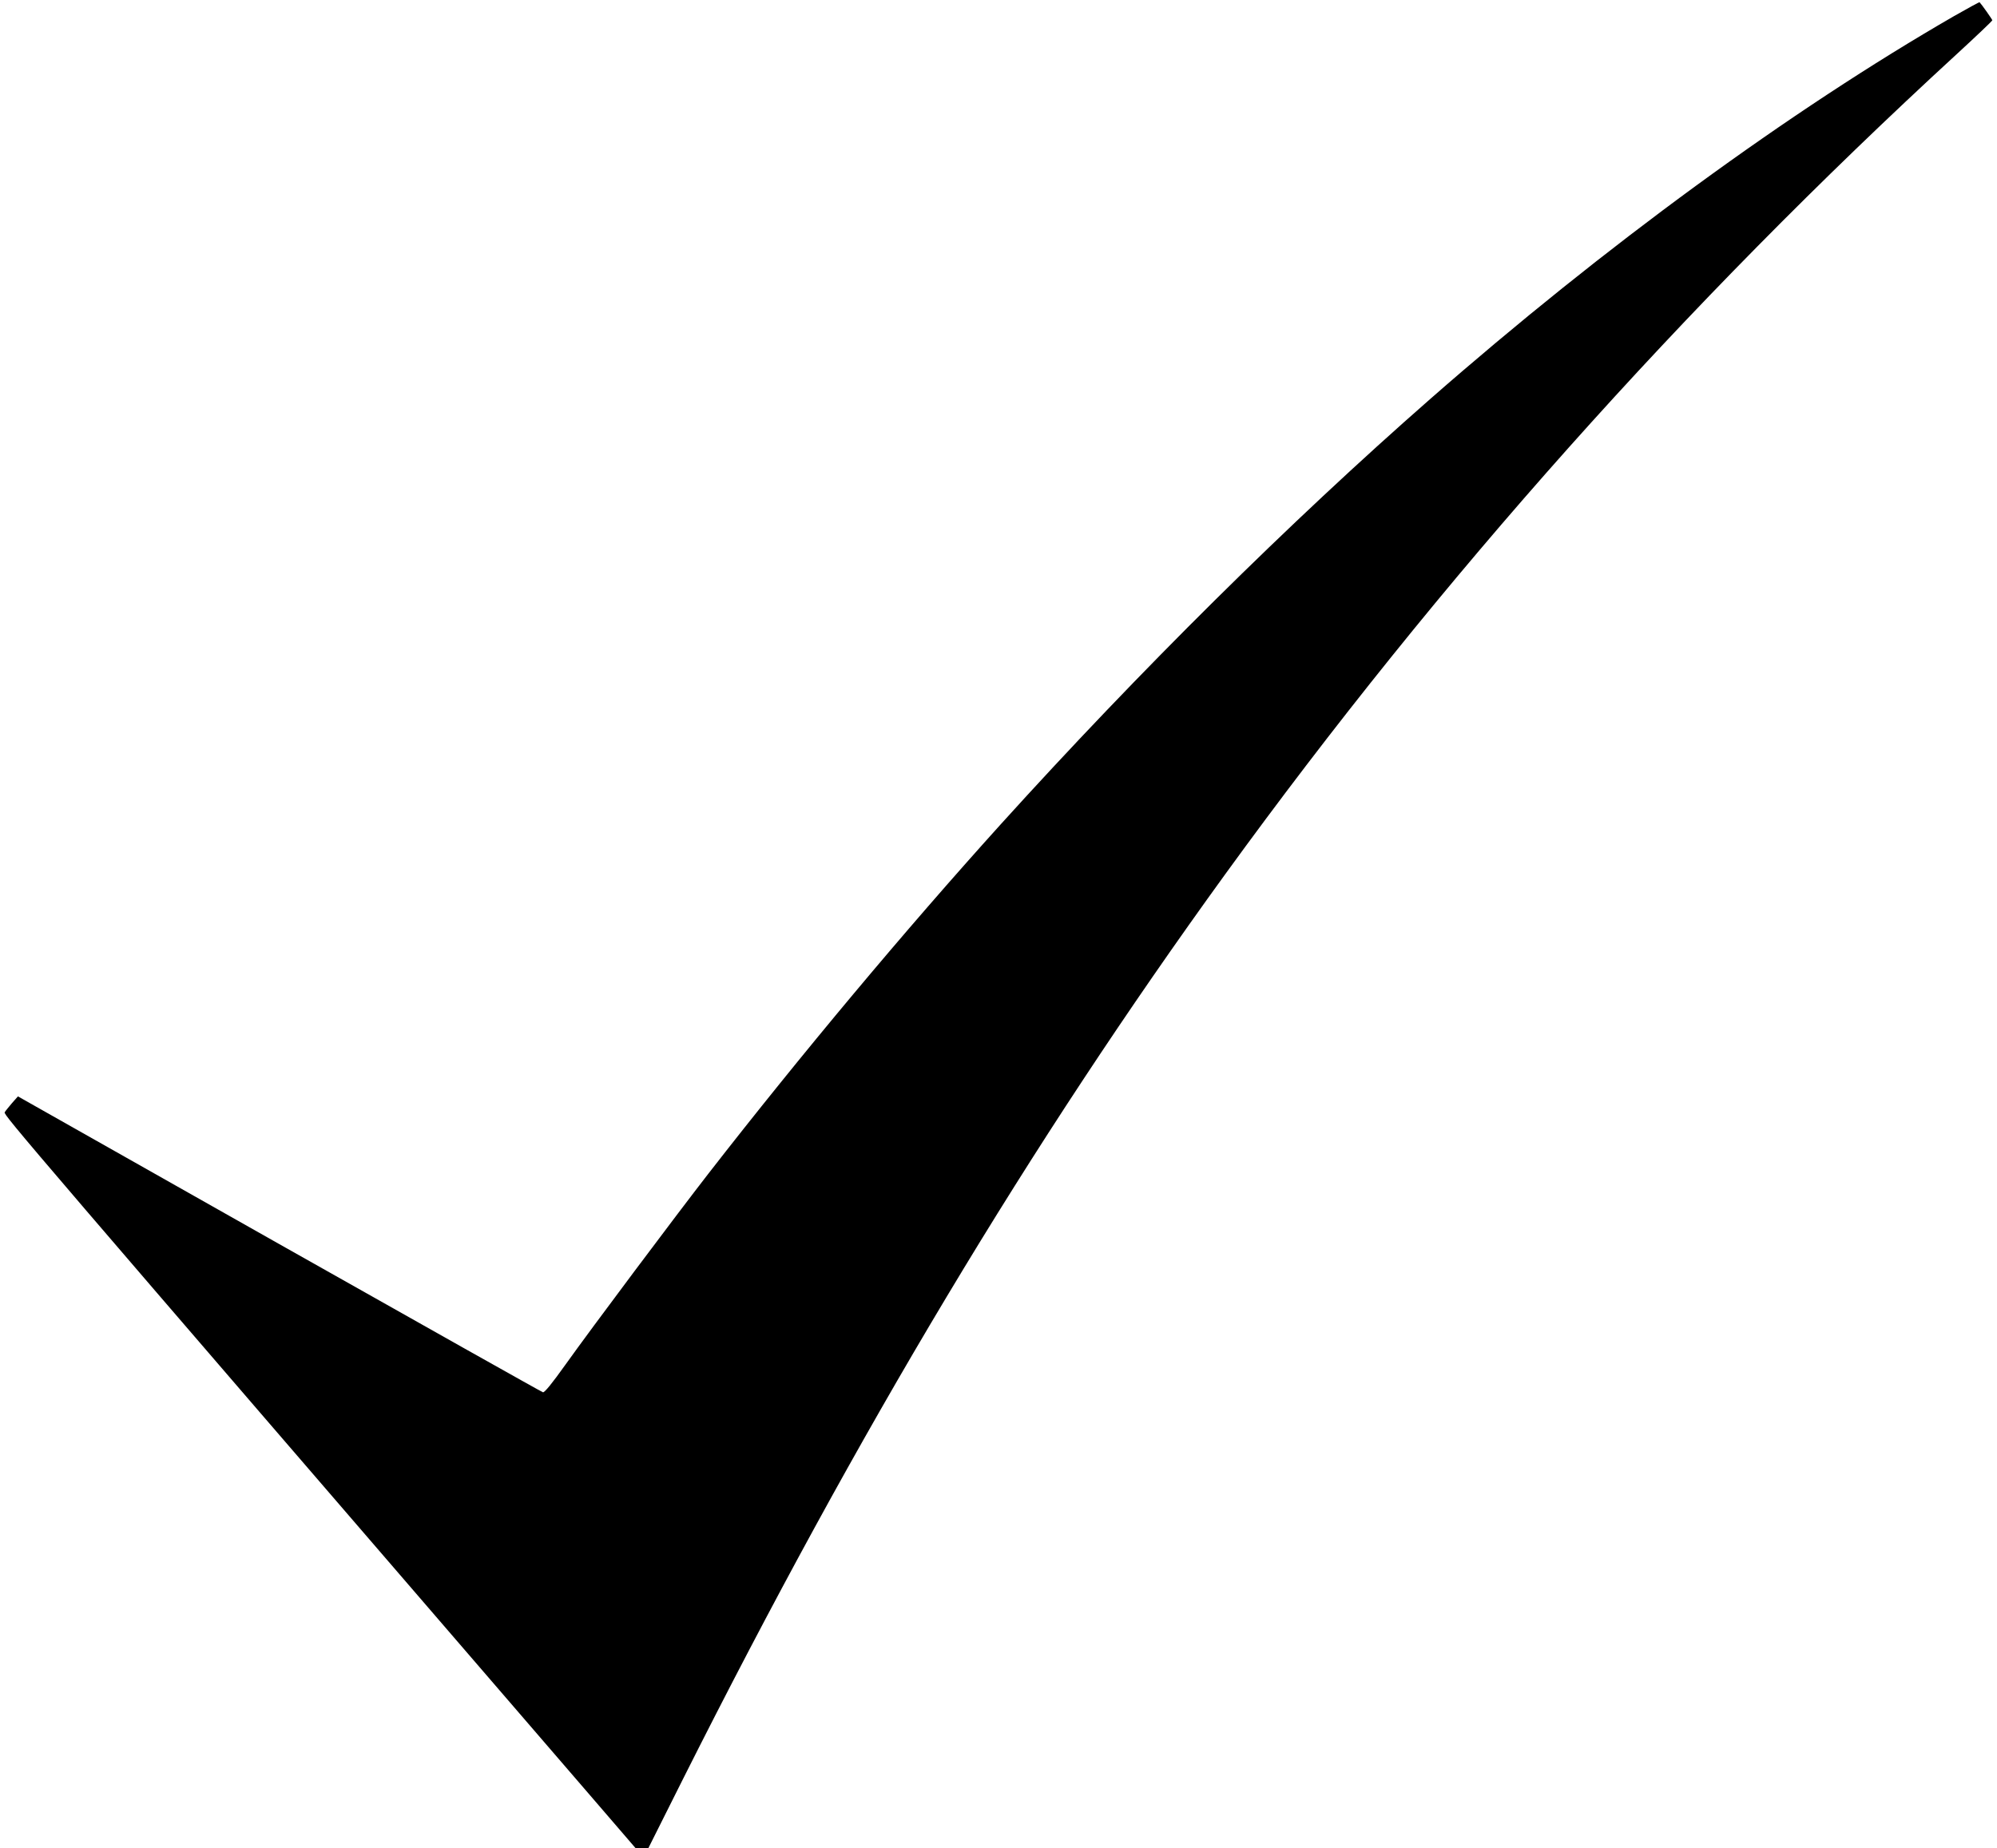 <svg preserveAspectRatio="xMidYMid meet" viewBox="0 0 1280 1185" height="1185pt" width="1280pt" xmlns="http://www.w3.org/2000/svg" version="1.0">
<g stroke="none" fill="#000000" transform="translate(0,1185) scale(0.1,-0.1)">
<path d="M12525 11747 c-1052 -607 -2241 -1476 -3359 -2456 -901 -790 -1862
-1742 -2752 -2726 -614 -680 -1276 -1471 -1874 -2240 -208 -268 -746 -986
-915 -1223 -87 -122 -135 -181 -145 -178 -8 2 -769 430 -1690 950 l-1675 947
-38 -43 c-20 -24 -42 -50 -47 -59 -9 -16 133 -182 3754 -4381 l291 -338 40 0
40 0 227 453 c1121 2231 2222 4068 3471 5792 1377 1899 2936 3648 4690 5259
125 115 227 212 227 216 0 5 -69 103 -82 116 -2 1 -75 -39 -163 -89z"></path>
</g>
</svg>
